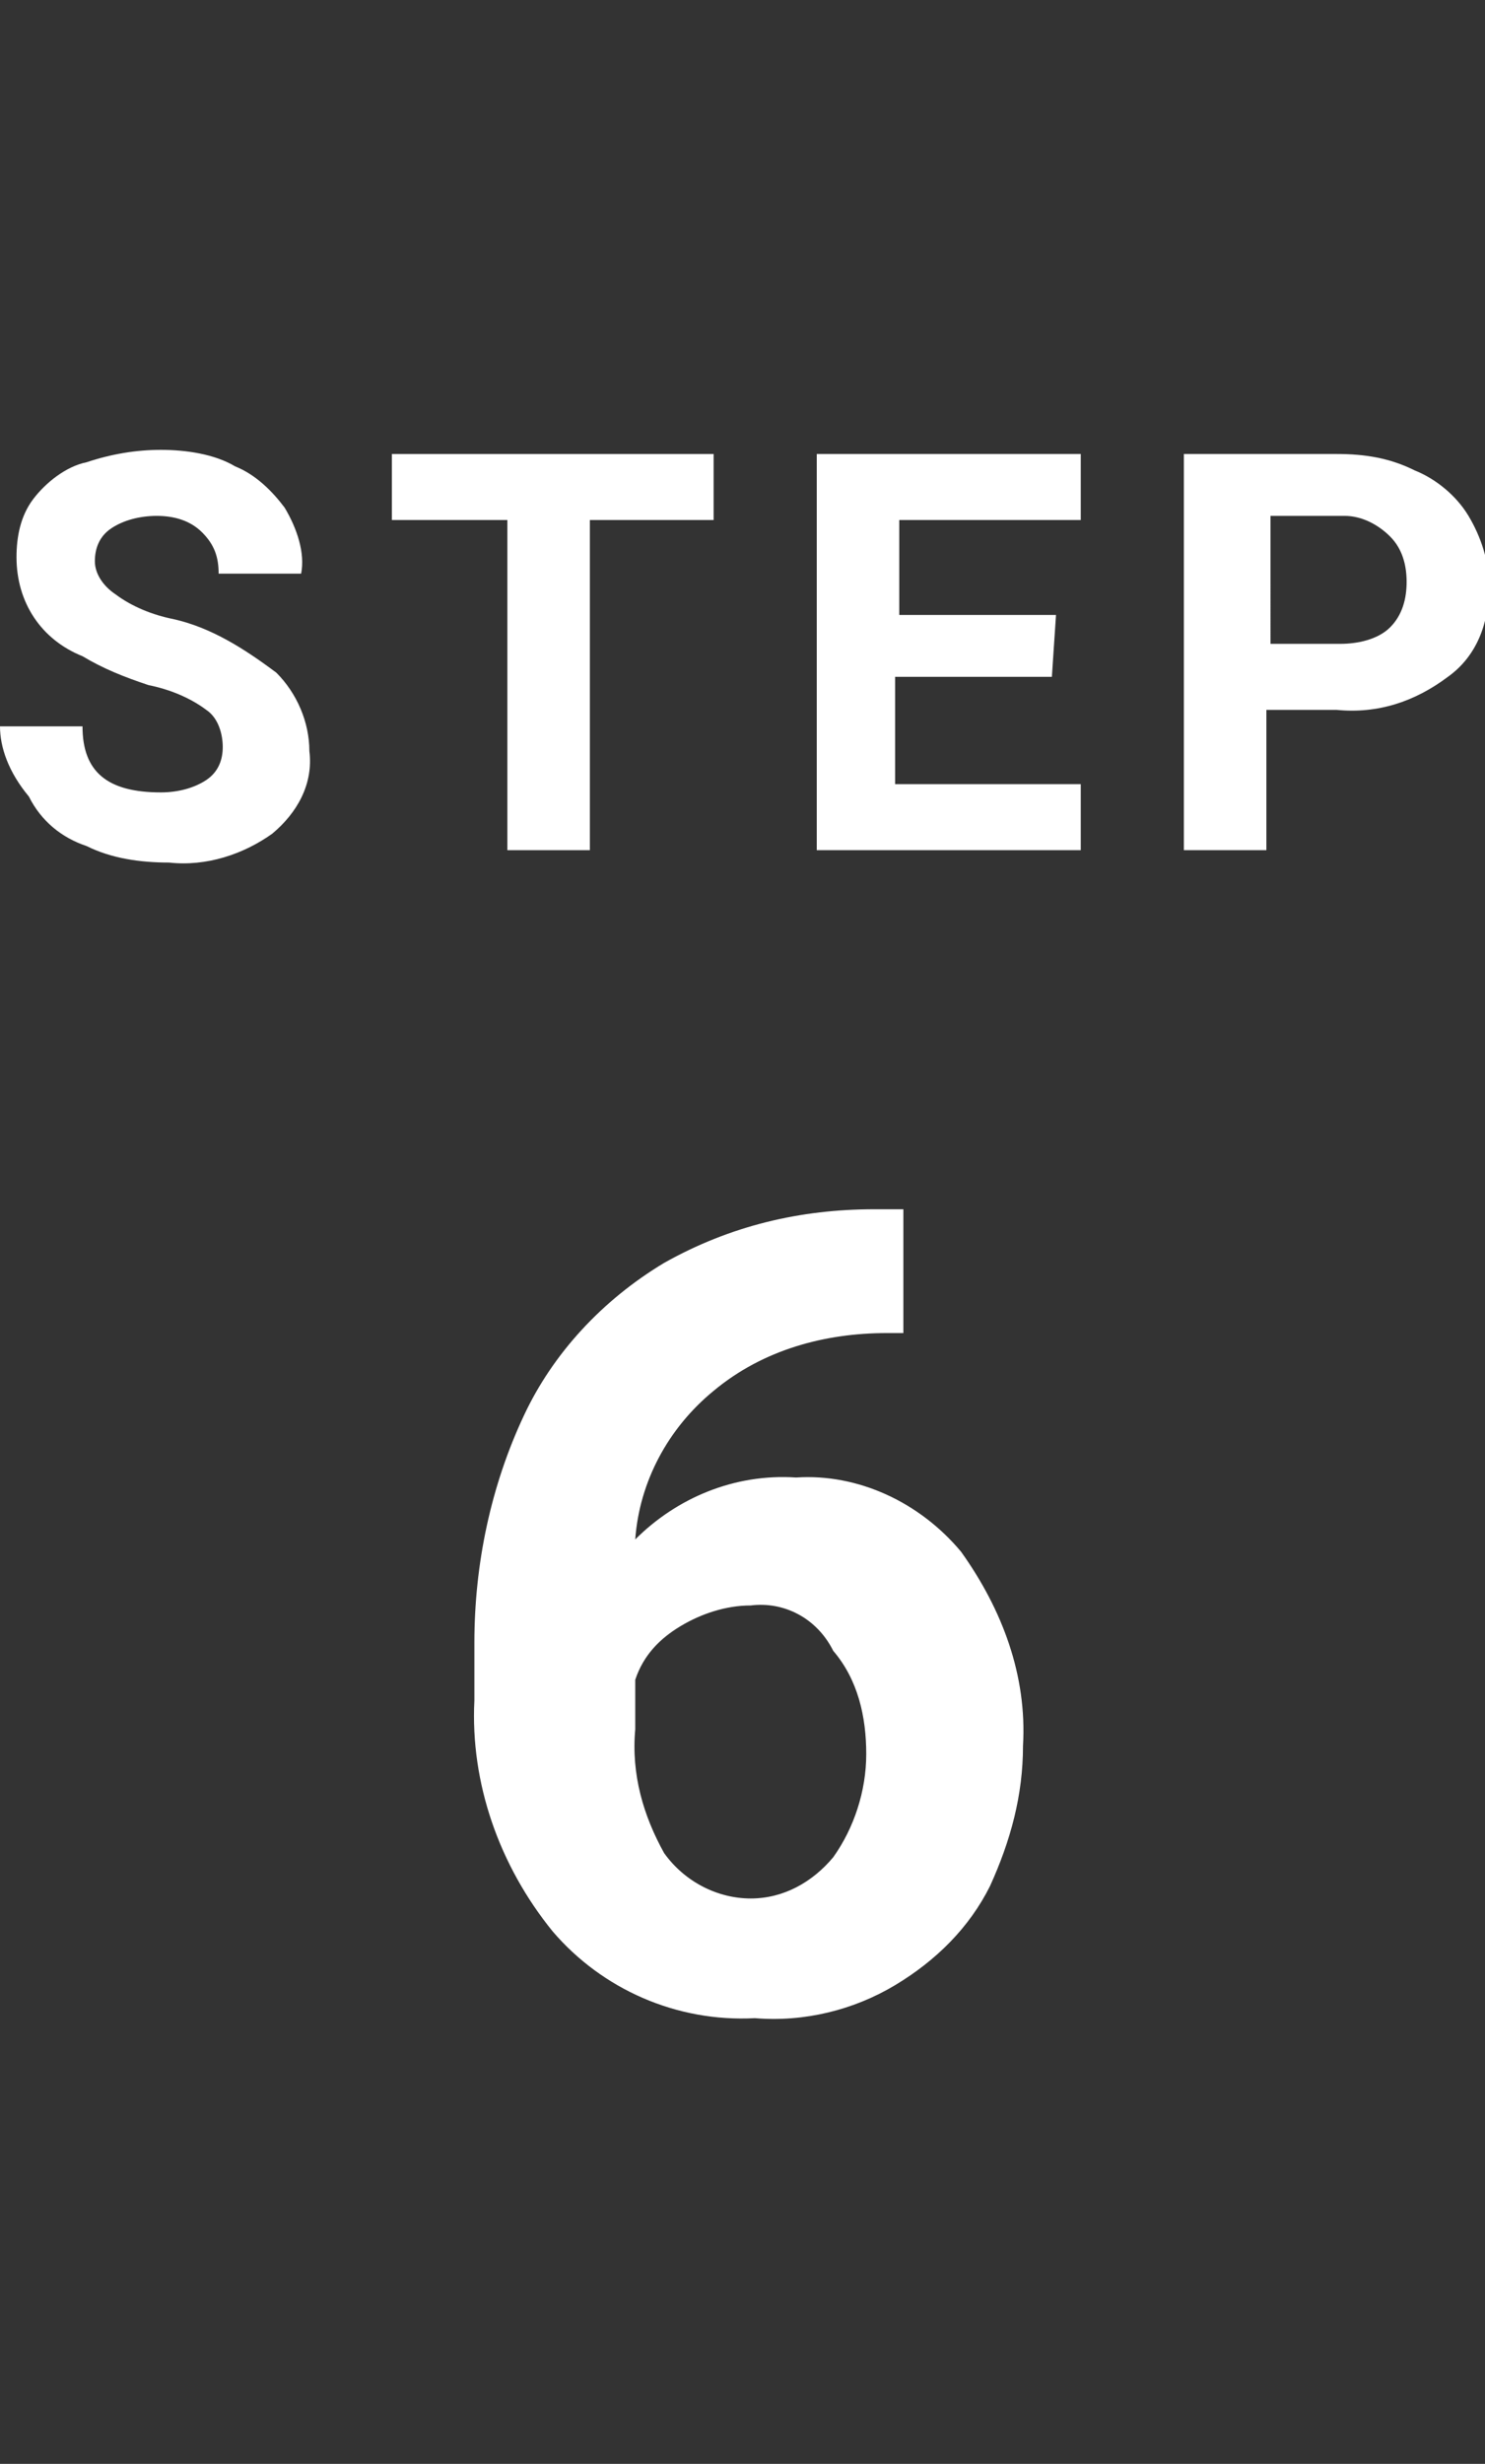 <?xml version="1.0" encoding="utf-8"?>
<!-- Generator: Adobe Illustrator 25.4.1, SVG Export Plug-In . SVG Version: 6.00 Build 0)  -->
<svg version="1.1" id="レイヤー_1" xmlns="http://www.w3.org/2000/svg" xmlns:xlink="http://www.w3.org/1999/xlink" x="0px"
	 y="0px" viewBox="0 0 36 59.7" style="enable-background:new 0 0 36 59.7;" xml:space="preserve">
<rect x="0" y="0" width="36" height="59.7" fill="#333333" stroke="none"/>
<style type="text/css">
	.st0{fill:#FFFFFF;}
</style>
<g id="レイヤー_2_00000166667126868770218300000006894933609096953245_">
	<g id="レイヤー_1-2">
		<path class="st0" d="M5.4,18.1c0-0.3-0.1-0.7-0.4-0.9c-0.4-0.3-0.9-0.5-1.4-0.6c-0.6-0.2-1.1-0.4-1.6-0.7c-1-0.4-1.6-1.3-1.6-2.4
			c0-0.5,0.1-1,0.4-1.4c0.3-0.4,0.8-0.8,1.3-0.9c0.6-0.2,1.2-0.3,1.8-0.3c0.6,0,1.3,0.1,1.8,0.4c0.5,0.2,0.9,0.6,1.2,1
			c0.3,0.5,0.5,1.1,0.4,1.6h-2c0-0.4-0.1-0.7-0.4-1c-0.3-0.3-0.7-0.4-1.1-0.4c-0.4,0-0.8,0.1-1.1,0.3c-0.3,0.2-0.4,0.5-0.4,0.8
			c0,0.3,0.2,0.6,0.5,0.8c0.4,0.3,0.9,0.5,1.4,0.6c0.9,0.2,1.7,0.7,2.5,1.3c0.5,0.5,0.8,1.2,0.8,1.9c0.1,0.8-0.3,1.5-0.9,2
			c-0.7,0.5-1.6,0.8-2.5,0.7c-0.7,0-1.4-0.1-2-0.4c-0.6-0.2-1.1-0.6-1.4-1.2C0.2,18.7,0,18.1,0,17.6h2c0,1.1,0.6,1.6,1.9,1.6
			c0.4,0,0.8-0.1,1.1-0.3C5.3,18.7,5.4,18.4,5.4,18.1z"/>
		<path class="st0" d="M17.3,12.6h-3v8h-2v-8H9.5V11h7.8V12.6z"/>
		<path class="st0" d="M25.5,16.4h-3.8V19h4.5v1.6h-6.4V11h6.4v1.6h-4.4v2.3h3.8L25.5,16.4z"/>
		<path class="st0" d="M30.7,17.2v3.4h-2V11h3.7c0.7,0,1.3,0.1,1.9,0.4c0.5,0.2,1,0.6,1.3,1.1c0.3,0.5,0.5,1.1,0.5,1.7
			c0,0.9-0.3,1.7-1,2.2c-0.8,0.6-1.7,0.9-2.7,0.8H30.7z M30.7,15.6h1.8c0.4,0,0.9-0.1,1.2-0.4c0.3-0.3,0.4-0.7,0.4-1.1
			c0-0.4-0.1-0.8-0.4-1.1c-0.3-0.3-0.7-0.5-1.1-0.5h-1.8V15.6z"/>
		<path class="st0" d="M21.9,29.2v3.1h-0.4c-1.5,0-3,0.4-4.2,1.4c-1.1,0.9-1.8,2.2-1.9,3.6c1-1,2.4-1.6,3.9-1.5c1.5-0.1,3,0.6,4,1.8
			c1,1.4,1.6,3,1.5,4.7c0,1.2-0.3,2.3-0.8,3.4c-0.5,1-1.3,1.8-2.3,2.4c-1,0.6-2.2,0.9-3.4,0.8c-1.9,0.1-3.7-0.7-4.9-2.1
			c-1.3-1.6-2-3.6-1.9-5.6v-1.4c0-1.9,0.4-3.8,1.2-5.5c0.7-1.5,1.9-2.8,3.4-3.7c1.6-0.9,3.3-1.3,5.1-1.3H21.9z M18.2,38.9
			c-0.6,0-1.2,0.2-1.7,0.5c-0.5,0.3-0.9,0.7-1.1,1.3v1.2c-0.1,1.1,0.2,2.1,0.7,3c0.5,0.7,1.3,1.1,2.1,1.1c0.8,0,1.5-0.4,2-1
			c0.5-0.7,0.8-1.6,0.8-2.5c0-0.9-0.2-1.8-0.8-2.5C19.8,39.2,19,38.8,18.2,38.9z"/>
	</g>
</g>
</svg>
